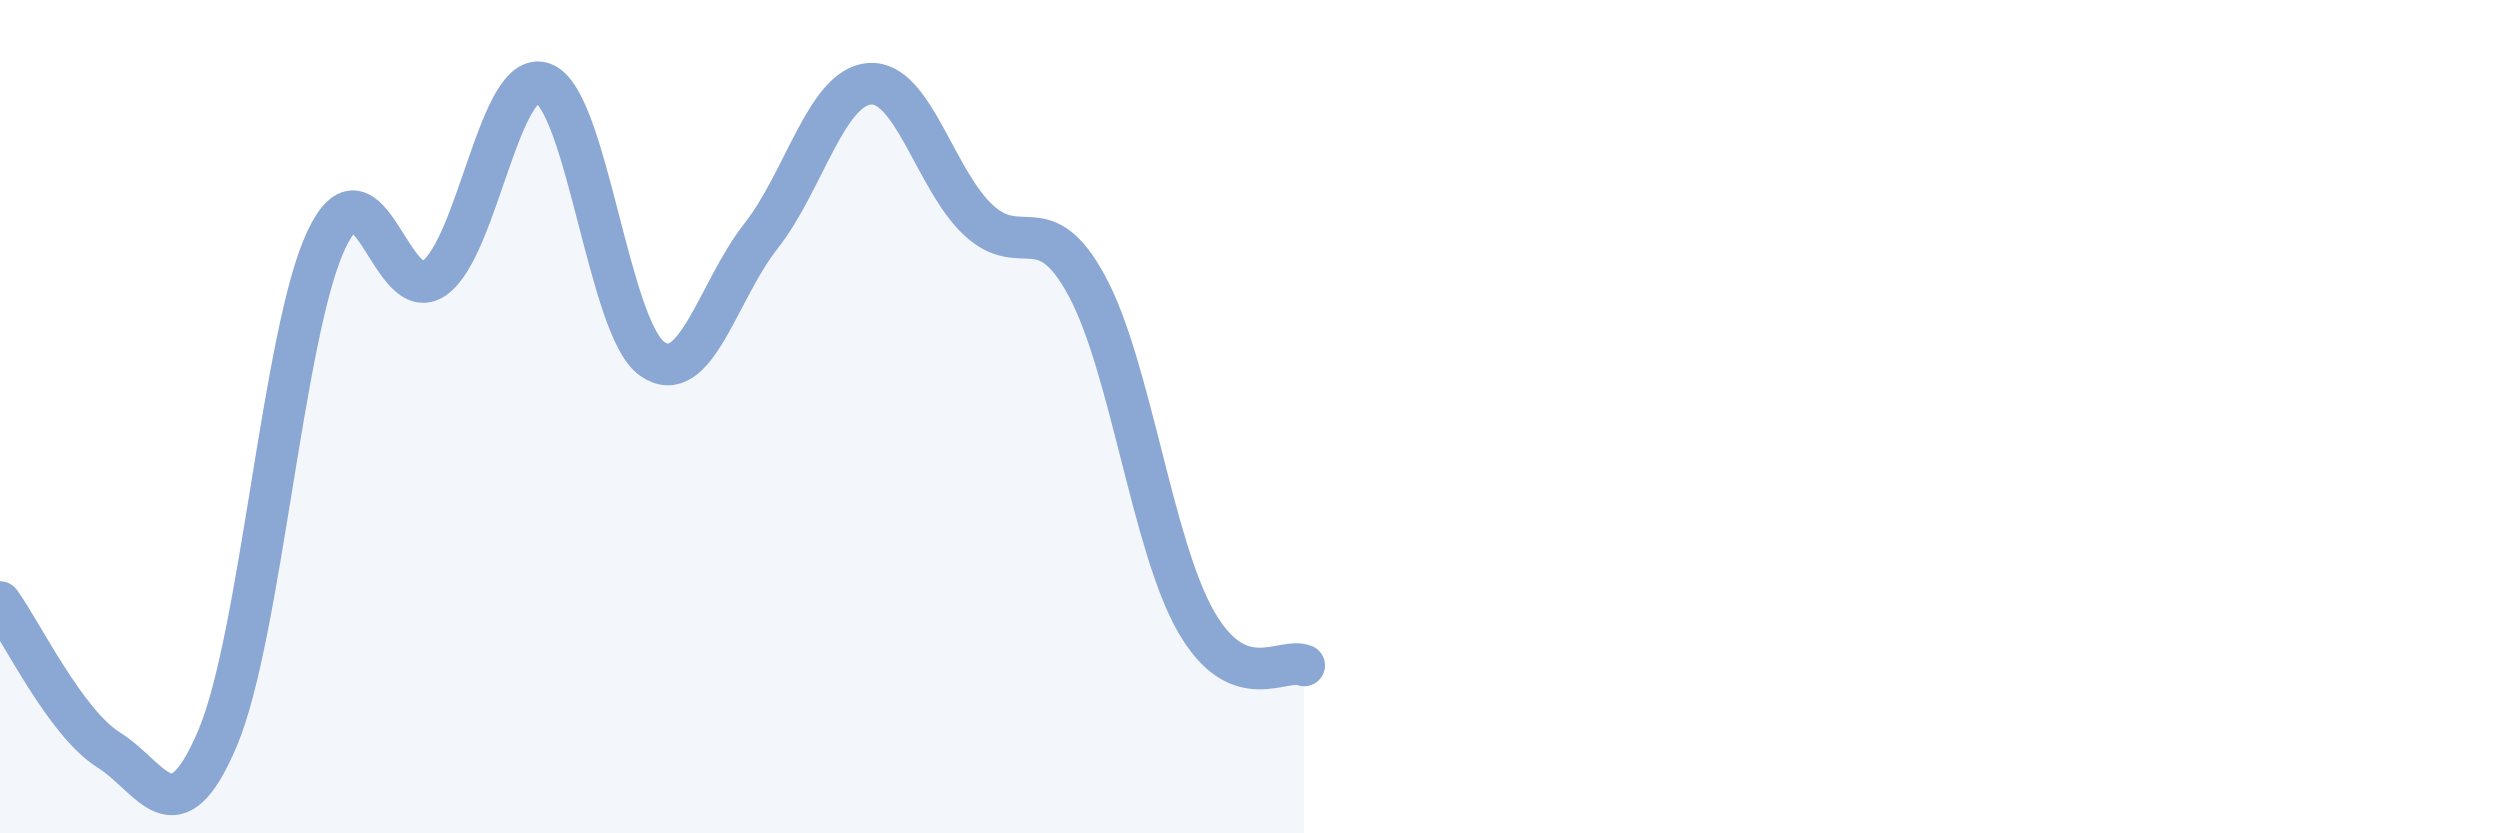 
    <svg width="60" height="20" viewBox="0 0 60 20" xmlns="http://www.w3.org/2000/svg">
      <path
        d="M 0,14.45 C 0.52,15.16 1.57,17.35 2.61,18 C 3.65,18.65 4.18,20.17 5.22,17.72 C 6.26,15.27 6.79,7.97 7.83,5.76 C 8.87,3.55 9.39,7.42 10.43,6.67 C 11.47,5.92 12,1.61 13.04,2 C 14.08,2.39 14.61,7.88 15.65,8.61 C 16.69,9.34 17.22,6.99 18.26,5.67 C 19.3,4.35 19.83,2.09 20.87,2.01 C 21.91,1.93 22.44,4.31 23.48,5.28 C 24.52,6.25 25.05,4.94 26.09,6.87 C 27.13,8.8 27.66,13.09 28.7,14.91 C 29.74,16.73 30.78,15.76 31.3,15.97L31.3 20L0 20Z"
        fill="#8ba7d3"
        opacity="0.1"
        stroke-linecap="round"
        stroke-linejoin="round"
      />
      <path
        d="M 0,14.45 C 0.52,15.16 1.57,17.35 2.61,18 C 3.65,18.65 4.18,20.17 5.22,17.72 C 6.26,15.27 6.79,7.97 7.83,5.76 C 8.87,3.55 9.39,7.42 10.43,6.67 C 11.47,5.92 12,1.61 13.04,2 C 14.08,2.39 14.61,7.88 15.65,8.61 C 16.69,9.34 17.22,6.99 18.26,5.67 C 19.3,4.35 19.83,2.09 20.87,2.01 C 21.91,1.93 22.44,4.31 23.48,5.28 C 24.52,6.25 25.05,4.94 26.09,6.87 C 27.13,8.8 27.66,13.09 28.7,14.91 C 29.74,16.73 30.78,15.76 31.3,15.97"
        stroke="#8ba7d3"
        stroke-width="1"
        fill="none"
        stroke-linecap="round"
        stroke-linejoin="round"
      />
    </svg>
  